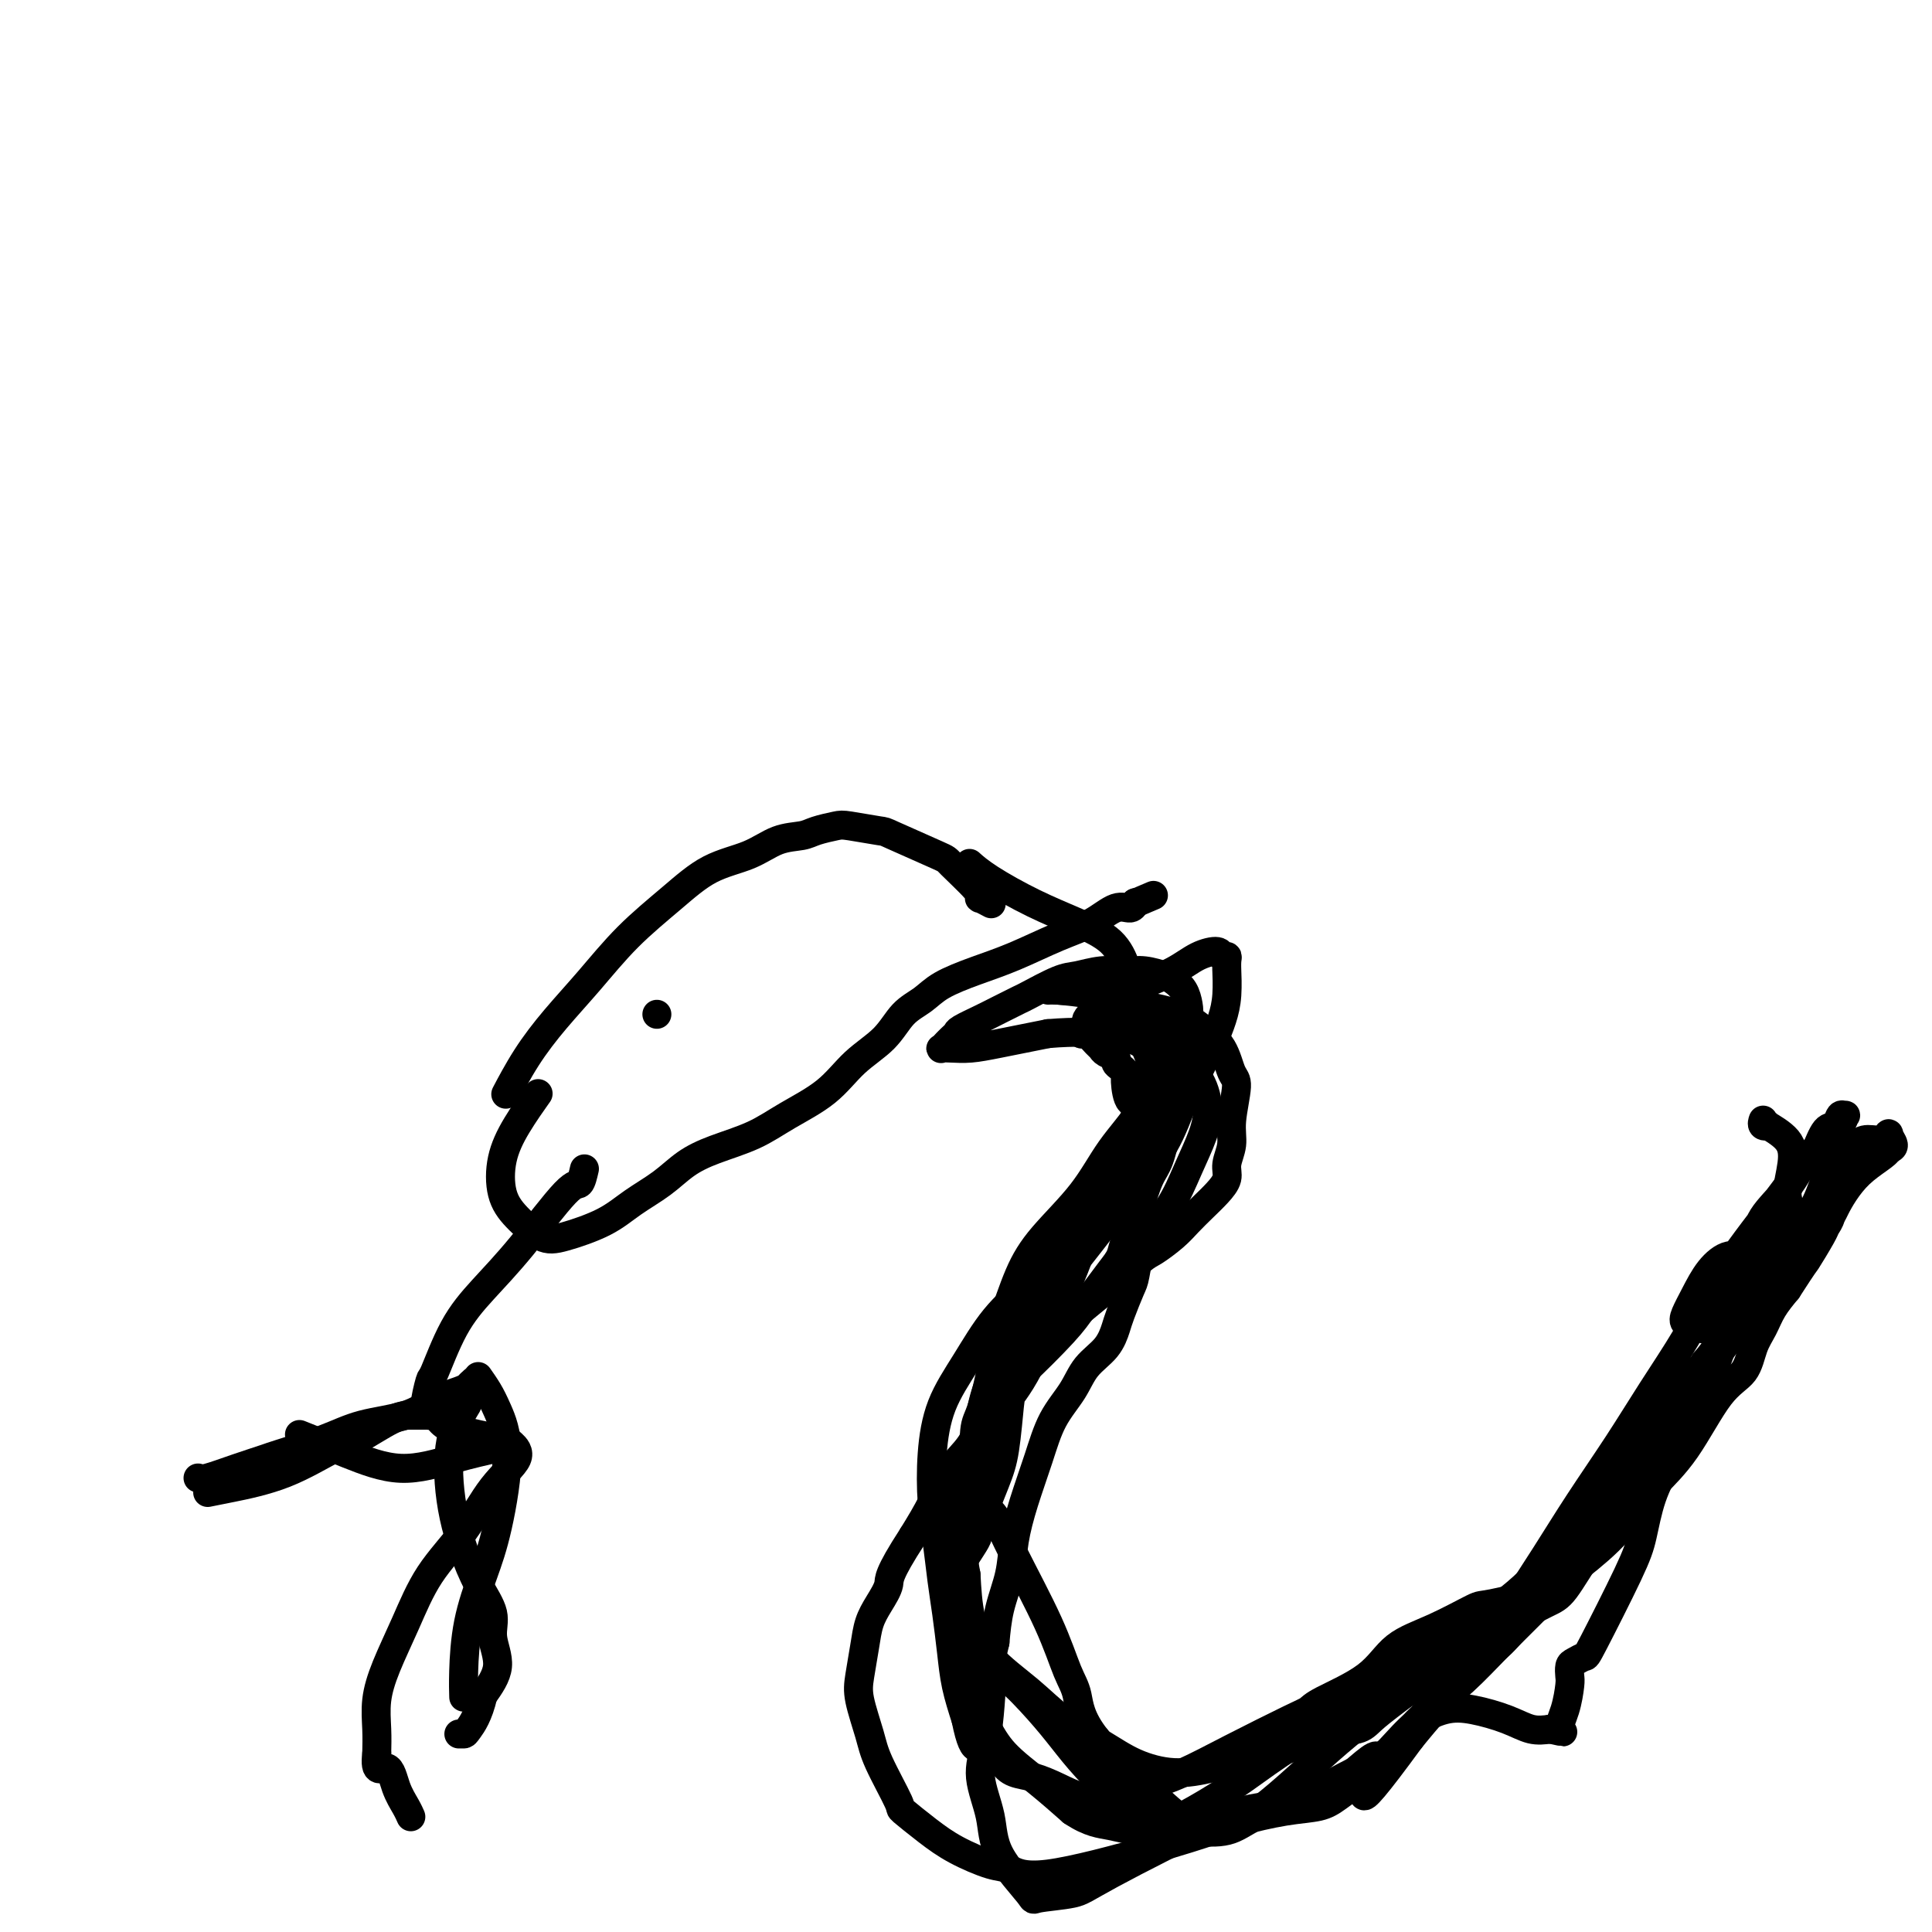 <svg viewBox='0 0 400 400' version='1.1' xmlns='http://www.w3.org/2000/svg' xmlns:xlink='http://www.w3.org/1999/xlink'><g fill='none' stroke='#000000' stroke-width='6' stroke-linecap='round' stroke-linejoin='round'><path d='M105,226c0.084,-0.161 0.169,-0.321 0,0c-0.169,0.321 -0.590,1.124 0,0c0.590,-1.124 2.192,-4.175 4,-7c1.808,-2.825 3.821,-5.425 6,-8c2.179,-2.575 4.525,-5.125 7,-8c2.475,-2.875 5.080,-6.073 8,-9c2.920,-2.927 6.154,-5.582 9,-8c2.846,-2.418 5.302,-4.598 8,-6c2.698,-1.402 5.637,-2.025 8,-3c2.363,-0.975 4.152,-2.301 6,-3c1.848,-0.699 3.757,-0.772 5,-1c1.243,-0.228 1.820,-0.611 3,-1c1.180,-0.389 2.961,-0.784 4,-1c1.039,-0.216 1.335,-0.255 3,0c1.665,0.255 4.698,0.803 6,1c1.302,0.197 0.871,0.043 3,1c2.129,0.957 6.817,3.026 9,4c2.183,0.974 1.860,0.853 3,2c1.140,1.147 3.742,3.561 5,5c1.258,1.439 1.172,1.901 1,2c-0.172,0.099 -0.431,-0.166 0,0c0.431,0.166 1.552,0.762 2,1c0.448,0.238 0.224,0.119 0,0'/><path d='M111,227c0.366,-0.515 0.732,-1.031 0,0c-0.732,1.031 -2.563,3.607 -4,6c-1.437,2.393 -2.482,4.601 -3,7c-0.518,2.399 -0.509,4.989 0,7c0.509,2.011 1.520,3.445 3,5c1.480,1.555 3.431,3.232 5,4c1.569,0.768 2.757,0.628 5,0c2.243,-0.628 5.541,-1.743 8,-3c2.459,-1.257 4.077,-2.657 6,-4c1.923,-1.343 4.149,-2.630 6,-4c1.851,-1.370 3.327,-2.822 5,-4c1.673,-1.178 3.544,-2.082 6,-3c2.456,-0.918 5.497,-1.850 8,-3c2.503,-1.150 4.468,-2.517 7,-4c2.532,-1.483 5.629,-3.082 8,-5c2.371,-1.918 4.014,-4.155 6,-6c1.986,-1.845 4.314,-3.299 6,-5c1.686,-1.701 2.730,-3.651 4,-5c1.270,-1.349 2.767,-2.097 4,-3c1.233,-0.903 2.201,-1.959 4,-3c1.799,-1.041 4.428,-2.066 7,-3c2.572,-0.934 5.088,-1.776 8,-3c2.912,-1.224 6.220,-2.829 9,-4c2.780,-1.171 5.032,-1.908 7,-3c1.968,-1.092 3.651,-2.540 5,-3c1.349,-0.460 2.363,0.069 3,0c0.637,-0.069 0.896,-0.734 1,-1c0.104,-0.266 0.052,-0.133 0,0'/><path d='M235,187c6.667,-2.833 3.333,-1.417 0,0'/><path d='M219,205c-0.689,-0.064 -1.378,-0.128 0,0c1.378,0.128 4.824,0.447 8,1c3.176,0.553 6.083,1.339 9,2c2.917,0.661 5.844,1.198 8,2c2.156,0.802 3.540,1.869 5,3c1.460,1.131 2.995,2.325 4,4c1.005,1.675 1.481,3.831 2,5c0.519,1.169 1.083,1.352 1,3c-0.083,1.648 -0.812,4.762 -1,7c-0.188,2.238 0.165,3.600 0,5c-0.165,1.400 -0.848,2.839 -1,4c-0.152,1.161 0.229,2.043 0,3c-0.229,0.957 -1.066,1.990 -2,3c-0.934,1.010 -1.965,1.996 -3,3c-1.035,1.004 -2.075,2.025 -3,3c-0.925,0.975 -1.736,1.904 -3,3c-1.264,1.096 -2.979,2.359 -4,3c-1.021,0.641 -1.346,0.659 -3,2c-1.654,1.341 -4.638,4.003 -7,6c-2.362,1.997 -4.104,3.327 -6,5c-1.896,1.673 -3.947,3.688 -6,6c-2.053,2.312 -4.108,4.921 -5,6c-0.892,1.079 -0.622,0.628 -2,2c-1.378,1.372 -4.405,4.566 -6,7c-1.595,2.434 -1.757,4.106 -3,6c-1.243,1.894 -3.565,4.010 -5,6c-1.435,1.990 -1.981,3.854 -3,6c-1.019,2.146 -2.509,4.573 -4,7'/><path d='M189,318c-5.372,8.259 -4.802,8.908 -5,10c-0.198,1.092 -1.165,2.627 -2,4c-0.835,1.373 -1.538,2.583 -2,4c-0.462,1.417 -0.684,3.042 -1,5c-0.316,1.958 -0.725,4.249 -1,6c-0.275,1.751 -0.417,2.964 0,5c0.417,2.036 1.394,4.897 2,7c0.606,2.103 0.840,3.447 2,6c1.160,2.553 3.244,6.313 4,8c0.756,1.687 0.182,1.301 1,2c0.818,0.699 3.026,2.482 5,4c1.974,1.518 3.713,2.770 6,4c2.287,1.230 5.122,2.439 7,3c1.878,0.561 2.798,0.474 4,1c1.202,0.526 2.686,1.665 8,1c5.314,-0.665 14.459,-3.133 21,-5c6.541,-1.867 10.478,-3.132 13,-4c2.522,-0.868 3.628,-1.339 6,-2c2.372,-0.661 6.008,-1.512 9,-2c2.992,-0.488 5.339,-0.615 7,-1c1.661,-0.385 2.637,-1.030 4,-2c1.363,-0.970 3.112,-2.267 4,-3c0.888,-0.733 0.916,-0.902 2,-2c1.084,-1.098 3.223,-3.126 5,-5c1.777,-1.874 3.192,-3.595 5,-5c1.808,-1.405 4.009,-2.495 6,-3c1.991,-0.505 3.771,-0.424 6,0c2.229,0.424 4.908,1.191 7,2c2.092,0.809 3.598,1.660 5,2c1.402,0.340 2.701,0.170 4,0'/><path d='M321,358c3.812,0.787 2.341,0.754 2,0c-0.341,-0.754 0.446,-2.229 1,-4c0.554,-1.771 0.874,-3.838 1,-5c0.126,-1.162 0.059,-1.421 0,-2c-0.059,-0.579 -0.111,-1.480 0,-2c0.111,-0.520 0.386,-0.660 1,-1c0.614,-0.340 1.567,-0.882 2,-1c0.433,-0.118 0.348,0.186 2,-3c1.652,-3.186 5.043,-9.863 7,-14c1.957,-4.137 2.480,-5.736 3,-8c0.520,-2.264 1.039,-5.194 2,-8c0.961,-2.806 2.366,-5.490 4,-8c1.634,-2.510 3.498,-4.847 5,-8c1.502,-3.153 2.643,-7.124 4,-11c1.357,-3.876 2.929,-7.658 4,-11c1.071,-3.342 1.640,-6.243 2,-8c0.360,-1.757 0.510,-2.370 0,-3c-0.510,-0.630 -1.680,-1.276 -3,-1c-1.320,0.276 -2.792,1.475 -4,3c-1.208,1.525 -2.154,3.375 -3,5c-0.846,1.625 -1.594,3.026 -2,4c-0.406,0.974 -0.472,1.521 0,2c0.472,0.479 1.481,0.891 2,1c0.519,0.109 0.547,-0.084 1,0c0.453,0.084 1.329,0.447 2,0c0.671,-0.447 1.136,-1.703 2,-3c0.864,-1.297 2.129,-2.636 3,-4c0.871,-1.364 1.350,-2.752 2,-4c0.650,-1.248 1.471,-2.357 2,-3c0.529,-0.643 0.764,-0.822 1,-1'/><path d='M364,260c1.481,-2.274 0.184,-0.458 0,0c-0.184,0.458 0.745,-0.440 1,-1c0.255,-0.560 -0.163,-0.781 0,-1c0.163,-0.219 0.905,-0.435 2,-2c1.095,-1.565 2.541,-4.479 3,-6c0.459,-1.521 -0.068,-1.647 0,-3c0.068,-1.353 0.732,-3.931 1,-6c0.268,-2.069 0.138,-3.630 -1,-5c-1.138,-1.370 -3.286,-2.549 -4,-3c-0.714,-0.451 0.005,-0.173 0,0c-0.005,0.173 -0.733,0.243 -1,0c-0.267,-0.243 -0.071,-0.797 0,-1c0.071,-0.203 0.019,-0.055 0,0c-0.019,0.055 -0.005,0.016 0,0c0.005,-0.016 0.003,-0.008 0,0'/><path d='M201,179c-0.239,-0.214 -0.479,-0.429 0,0c0.479,0.429 1.676,1.500 4,3c2.324,1.500 5.774,3.427 9,5c3.226,1.573 6.227,2.790 9,4c2.773,1.210 5.317,2.413 7,4c1.683,1.587 2.505,3.560 3,5c0.495,1.440 0.662,2.348 1,4c0.338,1.652 0.846,4.049 1,5c0.154,0.951 -0.047,0.458 0,1c0.047,0.542 0.341,2.120 1,4c0.659,1.880 1.683,4.062 2,5c0.317,0.938 -0.073,0.631 0,2c0.073,1.369 0.608,4.413 1,6c0.392,1.587 0.641,1.718 1,2c0.359,0.282 0.828,0.715 1,1c0.172,0.285 0.046,0.423 0,1c-0.046,0.577 -0.013,1.593 0,2c0.013,0.407 0.007,0.203 0,0'/><path d='M121,242c-0.302,1.314 -0.604,2.629 -1,3c-0.396,0.371 -0.887,-0.200 -3,2c-2.113,2.200 -5.847,7.173 -9,11c-3.153,3.827 -5.725,6.508 -8,9c-2.275,2.492 -4.252,4.793 -6,8c-1.748,3.207 -3.267,7.318 -4,9c-0.733,1.682 -0.681,0.935 -1,2c-0.319,1.065 -1.009,3.940 -1,5c0.009,1.060 0.717,0.303 1,0c0.283,-0.303 0.142,-0.151 0,0'/><path d='M62,297c3.250,1.306 6.501,2.612 10,4c3.499,1.388 7.247,2.856 11,3c3.753,0.144 7.510,-1.038 11,-2c3.490,-0.962 6.711,-1.703 8,-2c1.289,-0.297 0.644,-0.148 0,0'/><path d='M99,285c0.691,0.983 1.382,1.967 2,3c0.618,1.033 1.164,2.116 2,4c0.836,1.884 1.961,4.568 2,9c0.039,4.432 -1.009,10.610 -2,15c-0.991,4.390 -1.926,6.991 -3,10c-1.074,3.009 -2.288,6.425 -3,10c-0.712,3.575 -0.922,7.309 -1,10c-0.078,2.691 -0.022,4.340 0,5c0.022,0.660 0.011,0.330 0,0'/><path d='M136,210c0.000,0.000 0.000,0.000 0,0c0.000,0.000 0.000,0.000 0,0c-0.000,0.000 0.000,0.000 0,0'/><path d='M217,205c0.527,-0.026 1.054,-0.052 2,0c0.946,0.052 2.310,0.183 3,0c0.690,-0.183 0.706,-0.680 2,0c1.294,0.680 3.868,2.536 6,4c2.132,1.464 3.824,2.535 6,4c2.176,1.465 4.837,3.323 7,5c2.163,1.677 3.827,3.174 5,5c1.173,1.826 1.856,3.980 2,6c0.144,2.020 -0.252,3.907 -1,6c-0.748,2.093 -1.849,4.392 -3,7c-1.151,2.608 -2.354,5.524 -4,8c-1.646,2.476 -3.736,4.510 -5,7c-1.264,2.490 -1.702,5.436 -2,7c-0.298,1.564 -0.457,1.747 -1,3c-0.543,1.253 -1.470,3.576 -2,5c-0.530,1.424 -0.662,1.949 -1,3c-0.338,1.051 -0.880,2.626 -2,4c-1.120,1.374 -2.817,2.546 -4,4c-1.183,1.454 -1.851,3.191 -3,5c-1.149,1.809 -2.779,3.689 -4,6c-1.221,2.311 -2.033,5.053 -3,8c-0.967,2.947 -2.091,6.099 -3,9c-0.909,2.901 -1.605,5.551 -2,8c-0.395,2.449 -0.491,4.698 -1,7c-0.509,2.302 -1.431,4.658 -2,7c-0.569,2.342 -0.784,4.671 -1,7'/><path d='M206,340c-2.093,8.732 -1.324,7.561 -1,8c0.324,0.439 0.204,2.486 0,5c-0.204,2.514 -0.491,5.494 -1,8c-0.509,2.506 -1.239,4.539 -1,7c0.239,2.461 1.447,5.350 2,8c0.553,2.650 0.452,5.059 2,8c1.548,2.941 4.745,6.413 6,8c1.255,1.587 0.567,1.289 2,1c1.433,-0.289 4.985,-0.569 7,-1c2.015,-0.431 2.491,-1.015 8,-4c5.509,-2.985 16.051,-8.373 22,-11c5.949,-2.627 7.304,-2.495 10,-3c2.696,-0.505 6.732,-1.649 10,-3c3.268,-1.351 5.768,-2.911 8,-4c2.232,-1.089 4.195,-1.706 6,-3c1.805,-1.294 3.453,-3.263 5,-5c1.547,-1.737 2.993,-3.241 5,-5c2.007,-1.759 4.574,-3.773 7,-6c2.426,-2.227 4.711,-4.666 7,-7c2.289,-2.334 4.583,-4.561 7,-7c2.417,-2.439 4.958,-5.089 7,-8c2.042,-2.911 3.585,-6.081 5,-9c1.415,-2.919 2.703,-5.586 4,-8c1.297,-2.414 2.602,-4.575 4,-7c1.398,-2.425 2.888,-5.114 4,-7c1.112,-1.886 1.844,-2.969 3,-4c1.156,-1.031 2.734,-2.008 4,-3c1.266,-0.992 2.219,-1.998 3,-3c0.781,-1.002 1.391,-2.001 2,-3'/><path d='M353,282c2.666,-3.139 3.331,-4.487 4,-6c0.669,-1.513 1.344,-3.190 2,-5c0.656,-1.810 1.294,-3.754 2,-6c0.706,-2.246 1.480,-4.793 2,-7c0.520,-2.207 0.787,-4.075 2,-6c1.213,-1.925 3.372,-3.907 5,-6c1.628,-2.093 2.724,-4.298 4,-6c1.276,-1.702 2.731,-2.903 4,-4c1.269,-1.097 2.352,-2.090 3,-3c0.648,-0.910 0.862,-1.736 1,-2c0.138,-0.264 0.202,0.035 0,0c-0.202,-0.035 -0.669,-0.404 -1,0c-0.331,0.404 -0.526,1.581 -1,2c-0.474,0.419 -1.227,0.080 -2,1c-0.773,0.920 -1.566,3.099 -2,4c-0.434,0.901 -0.510,0.524 -1,1c-0.490,0.476 -1.395,1.805 -3,4c-1.605,2.195 -3.912,5.255 -6,8c-2.088,2.745 -3.959,5.177 -6,8c-2.041,2.823 -4.252,6.039 -6,9c-1.748,2.961 -3.031,5.666 -5,9c-1.969,3.334 -4.622,7.296 -7,11c-2.378,3.704 -4.481,7.148 -7,11c-2.519,3.852 -5.453,8.111 -8,12c-2.547,3.889 -4.707,7.410 -7,11c-2.293,3.590 -4.718,7.251 -7,11c-2.282,3.749 -4.422,7.586 -7,11c-2.578,3.414 -5.594,6.404 -8,9c-2.406,2.596 -4.203,4.798 -6,7'/><path d='M292,360c-15.079,20.646 -8.276,8.760 -7,5c1.276,-3.760 -2.974,0.608 -6,3c-3.026,2.392 -4.828,2.810 -6,3c-1.172,0.190 -1.714,0.151 -4,1c-2.286,0.849 -6.314,2.585 -9,4c-2.686,1.415 -4.029,2.510 -6,3c-1.971,0.490 -4.571,0.376 -7,0c-2.429,-0.376 -4.687,-1.015 -7,-2c-2.313,-0.985 -4.682,-2.315 -6,-3c-1.318,-0.685 -1.587,-0.725 -3,-2c-1.413,-1.275 -3.972,-3.785 -6,-6c-2.028,-2.215 -3.525,-4.136 -5,-6c-1.475,-1.864 -2.927,-3.672 -5,-6c-2.073,-2.328 -4.766,-5.176 -6,-6c-1.234,-0.824 -1.010,0.375 -3,-2c-1.990,-2.375 -6.196,-8.326 -8,-11c-1.804,-2.674 -1.206,-2.073 -1,-3c0.206,-0.927 0.020,-3.383 1,-6c0.980,-2.617 3.128,-5.395 4,-7c0.872,-1.605 0.470,-2.038 1,-4c0.530,-1.962 1.994,-5.453 3,-8c1.006,-2.547 1.556,-4.148 2,-7c0.444,-2.852 0.783,-6.953 1,-9c0.217,-2.047 0.313,-2.041 1,-3c0.687,-0.959 1.966,-2.884 3,-5c1.034,-2.116 1.823,-4.425 3,-7c1.177,-2.575 2.741,-5.417 4,-8c1.259,-2.583 2.214,-4.909 3,-7c0.786,-2.091 1.404,-3.948 2,-6c0.596,-2.052 1.170,-4.301 2,-6c0.830,-1.699 1.915,-2.850 3,-4'/><path d='M230,245c3.629,-7.319 2.702,-4.116 3,-4c0.298,0.116 1.820,-2.855 3,-5c1.180,-2.145 2.019,-3.463 3,-5c0.981,-1.537 2.106,-3.292 3,-5c0.894,-1.708 1.558,-3.367 2,-5c0.442,-1.633 0.662,-3.239 1,-5c0.338,-1.761 0.794,-3.676 1,-5c0.206,-1.324 0.162,-2.057 0,-3c-0.162,-0.943 -0.443,-2.095 -1,-3c-0.557,-0.905 -1.389,-1.564 -2,-2c-0.611,-0.436 -0.999,-0.649 -2,-1c-1.001,-0.351 -2.613,-0.839 -4,-1c-1.387,-0.161 -2.547,0.006 -4,0c-1.453,-0.006 -3.199,-0.185 -5,0c-1.801,0.185 -3.658,0.735 -5,1c-1.342,0.265 -2.171,0.245 -4,1c-1.829,0.755 -4.658,2.286 -6,3c-1.342,0.714 -1.196,0.611 -2,1c-0.804,0.389 -2.558,1.270 -4,2c-1.442,0.730 -2.573,1.310 -4,2c-1.427,0.690 -3.152,1.490 -4,2c-0.848,0.510 -0.819,0.729 -1,1c-0.181,0.271 -0.572,0.595 -1,1c-0.428,0.405 -0.895,0.893 -1,1c-0.105,0.107 0.151,-0.167 0,0c-0.151,0.167 -0.709,0.775 -1,1c-0.291,0.225 -0.316,0.069 0,0c0.316,-0.069 0.971,-0.049 2,0c1.029,0.049 2.431,0.129 4,0c1.569,-0.129 3.305,-0.465 6,-1c2.695,-0.535 6.347,-1.267 10,-2'/><path d='M217,214c5.883,-0.494 9.592,-0.231 12,0c2.408,0.231 3.515,0.428 5,1c1.485,0.572 3.348,1.518 5,3c1.652,1.482 3.092,3.499 4,5c0.908,1.501 1.284,2.484 1,4c-0.284,1.516 -1.227,3.564 -2,6c-0.773,2.436 -1.377,5.260 -2,7c-0.623,1.740 -1.266,2.395 -2,4c-0.734,1.605 -1.561,4.161 -2,6c-0.439,1.839 -0.491,2.960 -1,4c-0.509,1.040 -1.477,2.000 -2,3c-0.523,1.000 -0.603,2.041 -1,3c-0.397,0.959 -1.111,1.837 -2,3c-0.889,1.163 -1.952,2.611 -3,4c-1.048,1.389 -2.083,2.718 -3,4c-0.917,1.282 -1.718,2.515 -4,5c-2.282,2.485 -6.045,6.221 -8,8c-1.955,1.779 -2.103,1.599 -3,3c-0.897,1.401 -2.542,4.382 -4,7c-1.458,2.618 -2.728,4.874 -4,7c-1.272,2.126 -2.547,4.121 -3,6c-0.453,1.879 -0.083,3.642 0,6c0.083,2.358 -0.120,5.311 0,8c0.120,2.689 0.563,5.113 1,8c0.437,2.887 0.869,6.238 1,9c0.131,2.762 -0.039,4.936 0,7c0.039,2.064 0.287,4.017 1,6c0.713,1.983 1.892,3.995 3,6c1.108,2.005 2.144,4.001 4,6c1.856,1.999 4.530,4.000 7,6c2.470,2.000 4.735,4.000 7,6'/><path d='M222,375c3.648,2.446 5.769,2.562 8,3c2.231,0.438 4.572,1.200 7,1c2.428,-0.200 4.943,-1.361 8,-3c3.057,-1.639 6.655,-3.757 10,-6c3.345,-2.243 6.437,-4.613 10,-7c3.563,-2.387 7.599,-4.792 11,-7c3.401,-2.208 6.168,-4.221 9,-6c2.832,-1.779 5.729,-3.326 8,-5c2.271,-1.674 3.917,-3.476 6,-5c2.083,-1.524 4.603,-2.771 8,-5c3.397,-2.229 7.671,-5.439 11,-9c3.329,-3.561 5.711,-7.474 8,-11c2.289,-3.526 4.484,-6.667 7,-10c2.516,-3.333 5.355,-6.858 7,-9c1.645,-2.142 2.098,-2.900 4,-5c1.902,-2.100 5.255,-5.542 7,-7c1.745,-1.458 1.883,-0.934 3,-2c1.117,-1.066 3.212,-3.724 5,-6c1.788,-2.276 3.268,-4.170 5,-6c1.732,-1.830 3.717,-3.596 5,-6c1.283,-2.404 1.866,-5.447 3,-8c1.134,-2.553 2.821,-4.617 4,-7c1.179,-2.383 1.851,-5.087 3,-7c1.149,-1.913 2.776,-3.036 4,-4c1.224,-0.964 2.045,-1.768 3,-2c0.955,-0.232 2.043,0.109 3,0c0.957,-0.109 1.782,-0.668 2,-1c0.218,-0.332 -0.172,-0.435 0,0c0.172,0.435 0.906,1.410 1,2c0.094,0.590 -0.453,0.795 -1,1'/><path d='M391,238c-0.290,1.041 -3.515,2.642 -6,5c-2.485,2.358 -4.231,5.473 -5,7c-0.769,1.527 -0.563,1.467 -3,4c-2.437,2.533 -7.518,7.661 -10,10c-2.482,2.339 -2.365,1.891 -3,3c-0.635,1.109 -2.023,3.776 -7,11c-4.977,7.224 -13.542,19.003 -17,24c-3.458,4.997 -1.808,3.210 -3,6c-1.192,2.790 -5.226,10.156 -7,13c-1.774,2.844 -1.287,1.167 -2,2c-0.713,0.833 -2.625,4.178 -4,6c-1.375,1.822 -2.211,2.123 -4,3c-1.789,0.877 -4.529,2.331 -6,3c-1.471,0.669 -1.671,0.553 -3,1c-1.329,0.447 -3.785,1.458 -6,3c-2.215,1.542 -4.189,3.616 -7,6c-2.811,2.384 -6.458,5.079 -9,7c-2.542,1.921 -3.979,3.067 -5,4c-1.021,0.933 -1.624,1.654 -3,2c-1.376,0.346 -3.523,0.318 -6,1c-2.477,0.682 -5.284,2.073 -8,3c-2.716,0.927 -5.343,1.390 -8,2c-2.657,0.610 -5.346,1.368 -8,2c-2.654,0.632 -5.273,1.137 -8,1c-2.727,-0.137 -5.562,-0.915 -8,-2c-2.438,-1.085 -4.478,-2.478 -7,-4c-2.522,-1.522 -5.527,-3.173 -8,-5c-2.473,-1.827 -4.416,-3.830 -7,-6c-2.584,-2.170 -5.811,-4.507 -8,-7c-2.189,-2.493 -3.340,-5.141 -4,-8c-0.660,-2.859 -0.830,-5.930 -1,-9'/><path d='M200,326c-0.821,-3.997 -0.373,-5.491 0,-8c0.373,-2.509 0.671,-6.034 1,-9c0.329,-2.966 0.690,-5.374 1,-8c0.310,-2.626 0.569,-5.469 1,-8c0.431,-2.531 1.033,-4.751 2,-7c0.967,-2.249 2.297,-4.528 4,-7c1.703,-2.472 3.778,-5.136 6,-8c2.222,-2.864 4.590,-5.928 7,-9c2.410,-3.072 4.861,-6.154 7,-9c2.139,-2.846 3.966,-5.457 6,-8c2.034,-2.543 4.275,-5.019 6,-8c1.725,-2.981 2.935,-6.469 4,-9c1.065,-2.531 1.984,-4.105 3,-6c1.016,-1.895 2.129,-4.110 3,-6c0.871,-1.890 1.501,-3.455 2,-5c0.499,-1.545 0.867,-3.069 1,-5c0.133,-1.931 0.032,-4.267 0,-5c-0.032,-0.733 0.005,0.139 0,0c-0.005,-0.139 -0.051,-1.290 0,-2c0.051,-0.710 0.201,-0.980 0,-1c-0.201,-0.020 -0.751,0.211 -1,0c-0.249,-0.211 -0.196,-0.863 -1,-1c-0.804,-0.137 -2.466,0.242 -4,1c-1.534,0.758 -2.940,1.896 -5,3c-2.060,1.104 -4.775,2.176 -7,3c-2.225,0.824 -3.959,1.401 -5,2c-1.041,0.599 -1.389,1.221 -2,2c-0.611,0.779 -1.483,1.714 -2,2c-0.517,0.286 -0.678,-0.077 -1,0c-0.322,0.077 -0.806,0.593 -1,1c-0.194,0.407 -0.097,0.703 0,1'/><path d='M225,212c-1.146,1.373 -1.011,1.807 -1,2c0.011,0.193 -0.100,0.146 0,0c0.100,-0.146 0.413,-0.390 1,0c0.587,0.390 1.449,1.414 2,2c0.551,0.586 0.791,0.734 1,1c0.209,0.266 0.385,0.648 1,1c0.615,0.352 1.667,0.672 2,1c0.333,0.328 -0.053,0.664 0,1c0.053,0.336 0.543,0.672 1,1c0.457,0.328 0.879,0.647 1,1c0.121,0.353 -0.061,0.739 0,2c0.061,1.261 0.365,3.397 1,4c0.635,0.603 1.602,-0.328 1,3c-0.602,3.328 -2.775,10.916 -4,14c-1.225,3.084 -1.504,1.663 -2,2c-0.496,0.337 -1.208,2.431 -2,4c-0.792,1.569 -1.662,2.611 -3,4c-1.338,1.389 -3.142,3.123 -5,5c-1.858,1.877 -3.769,3.898 -6,6c-2.231,2.102 -4.781,4.286 -7,7c-2.219,2.714 -4.108,5.959 -6,9c-1.892,3.041 -3.786,5.880 -5,9c-1.214,3.120 -1.748,6.523 -2,10c-0.252,3.477 -0.222,7.030 0,10c0.222,2.970 0.636,5.359 1,8c0.364,2.641 0.678,5.534 1,8c0.322,2.466 0.653,4.506 1,7c0.347,2.494 0.709,5.441 1,8c0.291,2.559 0.512,4.731 1,7c0.488,2.269 1.244,4.634 2,7'/><path d='M200,356c1.843,9.218 2.950,4.763 4,4c1.050,-0.763 2.043,2.167 3,4c0.957,1.833 1.878,2.570 3,3c1.122,0.430 2.447,0.555 4,1c1.553,0.445 3.336,1.212 5,2c1.664,0.788 3.211,1.599 5,2c1.789,0.401 3.820,0.392 6,0c2.180,-0.392 4.510,-1.165 7,-2c2.490,-0.835 5.140,-1.730 8,-3c2.860,-1.270 5.931,-2.914 10,-5c4.069,-2.086 9.138,-4.613 12,-6c2.862,-1.387 3.518,-1.633 4,-2c0.482,-0.367 0.792,-0.855 3,-2c2.208,-1.145 6.316,-2.945 9,-5c2.684,-2.055 3.943,-4.363 6,-6c2.057,-1.637 4.911,-2.604 8,-4c3.089,-1.396 6.413,-3.223 8,-4c1.587,-0.777 1.437,-0.505 4,-1c2.563,-0.495 7.839,-1.758 11,-3c3.161,-1.242 4.209,-2.465 6,-4c1.791,-1.535 4.326,-3.384 7,-6c2.674,-2.616 5.486,-6.000 7,-8c1.514,-2.000 1.728,-2.614 3,-4c1.272,-1.386 3.601,-3.542 6,-7c2.399,-3.458 4.869,-8.217 7,-11c2.131,-2.783 3.925,-3.591 5,-5c1.075,-1.409 1.433,-3.419 2,-5c0.567,-1.581 1.345,-2.733 2,-4c0.655,-1.267 1.187,-2.648 2,-4c0.813,-1.352 1.906,-2.676 3,-4'/><path d='M370,267c3.985,-6.187 3.446,-5.154 4,-6c0.554,-0.846 2.201,-3.570 3,-5c0.799,-1.430 0.750,-1.564 1,-2c0.250,-0.436 0.799,-1.174 1,-2c0.201,-0.826 0.052,-1.741 0,-2c-0.052,-0.259 -0.008,0.138 0,0c0.008,-0.138 -0.019,-0.811 0,-1c0.019,-0.189 0.083,0.106 0,0c-0.083,-0.106 -0.312,-0.612 0,-1c0.312,-0.388 1.165,-0.659 0,1c-1.165,1.659 -4.348,5.246 -6,7c-1.652,1.754 -1.774,1.674 -4,5c-2.226,3.326 -6.555,10.059 -13,19c-6.445,8.941 -15.005,20.089 -21,28c-5.995,7.911 -9.423,12.584 -12,16c-2.577,3.416 -4.301,5.575 -6,8c-1.699,2.425 -3.371,5.115 -5,7c-1.629,1.885 -3.213,2.963 -5,4c-1.787,1.037 -3.776,2.031 -6,3c-2.224,0.969 -4.681,1.912 -7,3c-2.319,1.088 -4.499,2.323 -7,4c-2.501,1.677 -5.323,3.798 -8,6c-2.677,2.202 -5.208,4.485 -8,7c-2.792,2.515 -5.845,5.263 -8,7c-2.155,1.737 -3.413,2.465 -5,3c-1.587,0.535 -3.502,0.879 -5,1c-1.498,0.121 -2.578,0.019 -4,0c-1.422,-0.019 -3.185,0.047 -5,-1c-1.815,-1.047 -3.681,-3.205 -5,-4c-1.319,-0.795 -2.091,-0.227 -4,-2c-1.909,-1.773 -4.954,-5.886 -8,-10'/><path d='M227,360c-3.453,-4.321 -3.586,-7.123 -4,-9c-0.414,-1.877 -1.107,-2.829 -2,-5c-0.893,-2.171 -1.984,-5.562 -4,-10c-2.016,-4.438 -4.958,-9.924 -7,-14c-2.042,-4.076 -3.183,-6.743 -4,-8c-0.817,-1.257 -1.308,-1.102 -2,-3c-0.692,-1.898 -1.585,-5.847 -2,-9c-0.415,-3.153 -0.352,-5.510 0,-7c0.352,-1.490 0.992,-2.114 2,-6c1.008,-3.886 2.383,-11.036 3,-14c0.617,-2.964 0.476,-1.742 1,-3c0.524,-1.258 1.712,-4.994 3,-8c1.288,-3.006 2.677,-5.281 5,-8c2.323,-2.719 5.579,-5.883 8,-9c2.421,-3.117 4.008,-6.187 6,-9c1.992,-2.813 4.390,-5.370 6,-8c1.610,-2.630 2.431,-5.335 3,-7c0.569,-1.665 0.885,-2.292 1,-3c0.115,-0.708 0.031,-1.498 0,-2c-0.031,-0.502 -0.007,-0.716 0,-1c0.007,-0.284 -0.002,-0.639 0,-1c0.002,-0.361 0.017,-0.728 0,-1c-0.017,-0.272 -0.064,-0.450 0,-1c0.064,-0.550 0.239,-1.472 0,-2c-0.239,-0.528 -0.891,-0.663 -1,-1c-0.109,-0.337 0.324,-0.878 0,-1c-0.324,-0.122 -1.407,0.173 -2,0c-0.593,-0.173 -0.698,-0.816 -1,-1c-0.302,-0.184 -0.801,0.090 -1,0c-0.199,-0.090 -0.100,-0.545 0,-1'/><path d='M235,208c-0.955,-0.868 -0.844,-0.037 -1,0c-0.156,0.037 -0.581,-0.721 -1,-1c-0.419,-0.279 -0.834,-0.080 -1,0c-0.166,0.080 -0.083,0.040 0,0'/><path d='M41,306c0.340,0.169 0.679,0.338 2,0c1.321,-0.338 3.623,-1.183 6,-2c2.377,-0.817 4.830,-1.607 6,-2c1.170,-0.393 1.056,-0.388 3,-1c1.944,-0.612 5.946,-1.841 9,-3c3.054,-1.159 5.161,-2.247 8,-3c2.839,-0.753 6.411,-1.172 9,-2c2.589,-0.828 4.196,-2.064 6,-3c1.804,-0.936 3.805,-1.572 5,-2c1.195,-0.428 1.584,-0.647 2,-1c0.416,-0.353 0.857,-0.839 1,-1c0.143,-0.161 -0.014,0.002 0,0c0.014,-0.002 0.198,-0.168 0,0c-0.198,0.168 -0.778,0.669 -1,1c-0.222,0.331 -0.088,0.492 0,1c0.088,0.508 0.128,1.365 0,2c-0.128,0.635 -0.424,1.049 -1,2c-0.576,0.951 -1.431,2.440 -2,4c-0.569,1.560 -0.852,3.192 -1,5c-0.148,1.808 -0.161,3.792 0,6c0.161,2.208 0.497,4.640 1,7c0.503,2.360 1.174,4.646 2,7c0.826,2.354 1.807,4.774 3,7c1.193,2.226 2.598,4.256 3,6c0.402,1.744 -0.199,3.200 0,5c0.199,1.800 1.200,3.943 1,6c-0.200,2.057 -1.600,4.029 -3,6'/><path d='M100,351c-0.944,4.155 -2.305,6.041 -3,7c-0.695,0.959 -0.726,0.989 -1,1c-0.274,0.011 -0.793,0.003 -1,0c-0.207,-0.003 -0.104,-0.002 0,0'/><path d='M43,309c1.144,-0.226 2.287,-0.453 5,-1c2.713,-0.547 6.995,-1.415 11,-3c4.005,-1.585 7.731,-3.889 10,-5c2.269,-1.111 3.080,-1.030 5,-2c1.920,-0.970 4.949,-2.992 7,-4c2.051,-1.008 3.124,-1.002 4,-1c0.876,0.002 1.555,0.001 2,0c0.445,-0.001 0.658,-0.002 1,0c0.342,0.002 0.815,0.007 1,0c0.185,-0.007 0.082,-0.027 0,0c-0.082,0.027 -0.145,0.101 0,0c0.145,-0.101 0.497,-0.378 1,0c0.503,0.378 1.156,1.409 2,2c0.844,0.591 1.880,0.740 3,1c1.120,0.260 2.324,0.631 4,1c1.676,0.369 3.823,0.735 5,1c1.177,0.265 1.383,0.429 2,1c0.617,0.571 1.646,1.549 1,3c-0.646,1.451 -2.967,3.376 -5,6c-2.033,2.624 -3.778,5.946 -6,9c-2.222,3.054 -4.921,5.838 -7,9c-2.079,3.162 -3.538,6.701 -5,10c-1.462,3.299 -2.928,6.359 -4,9c-1.072,2.641 -1.750,4.865 -2,7c-0.250,2.135 -0.071,4.181 0,6c0.071,1.819 0.036,3.409 0,5'/><path d='M78,363c-0.568,4.670 1.011,2.845 2,3c0.989,0.155 1.389,2.289 2,4c0.611,1.711 1.434,2.999 2,4c0.566,1.001 0.876,1.715 1,2c0.124,0.285 0.062,0.143 0,0'/></g>
</svg>